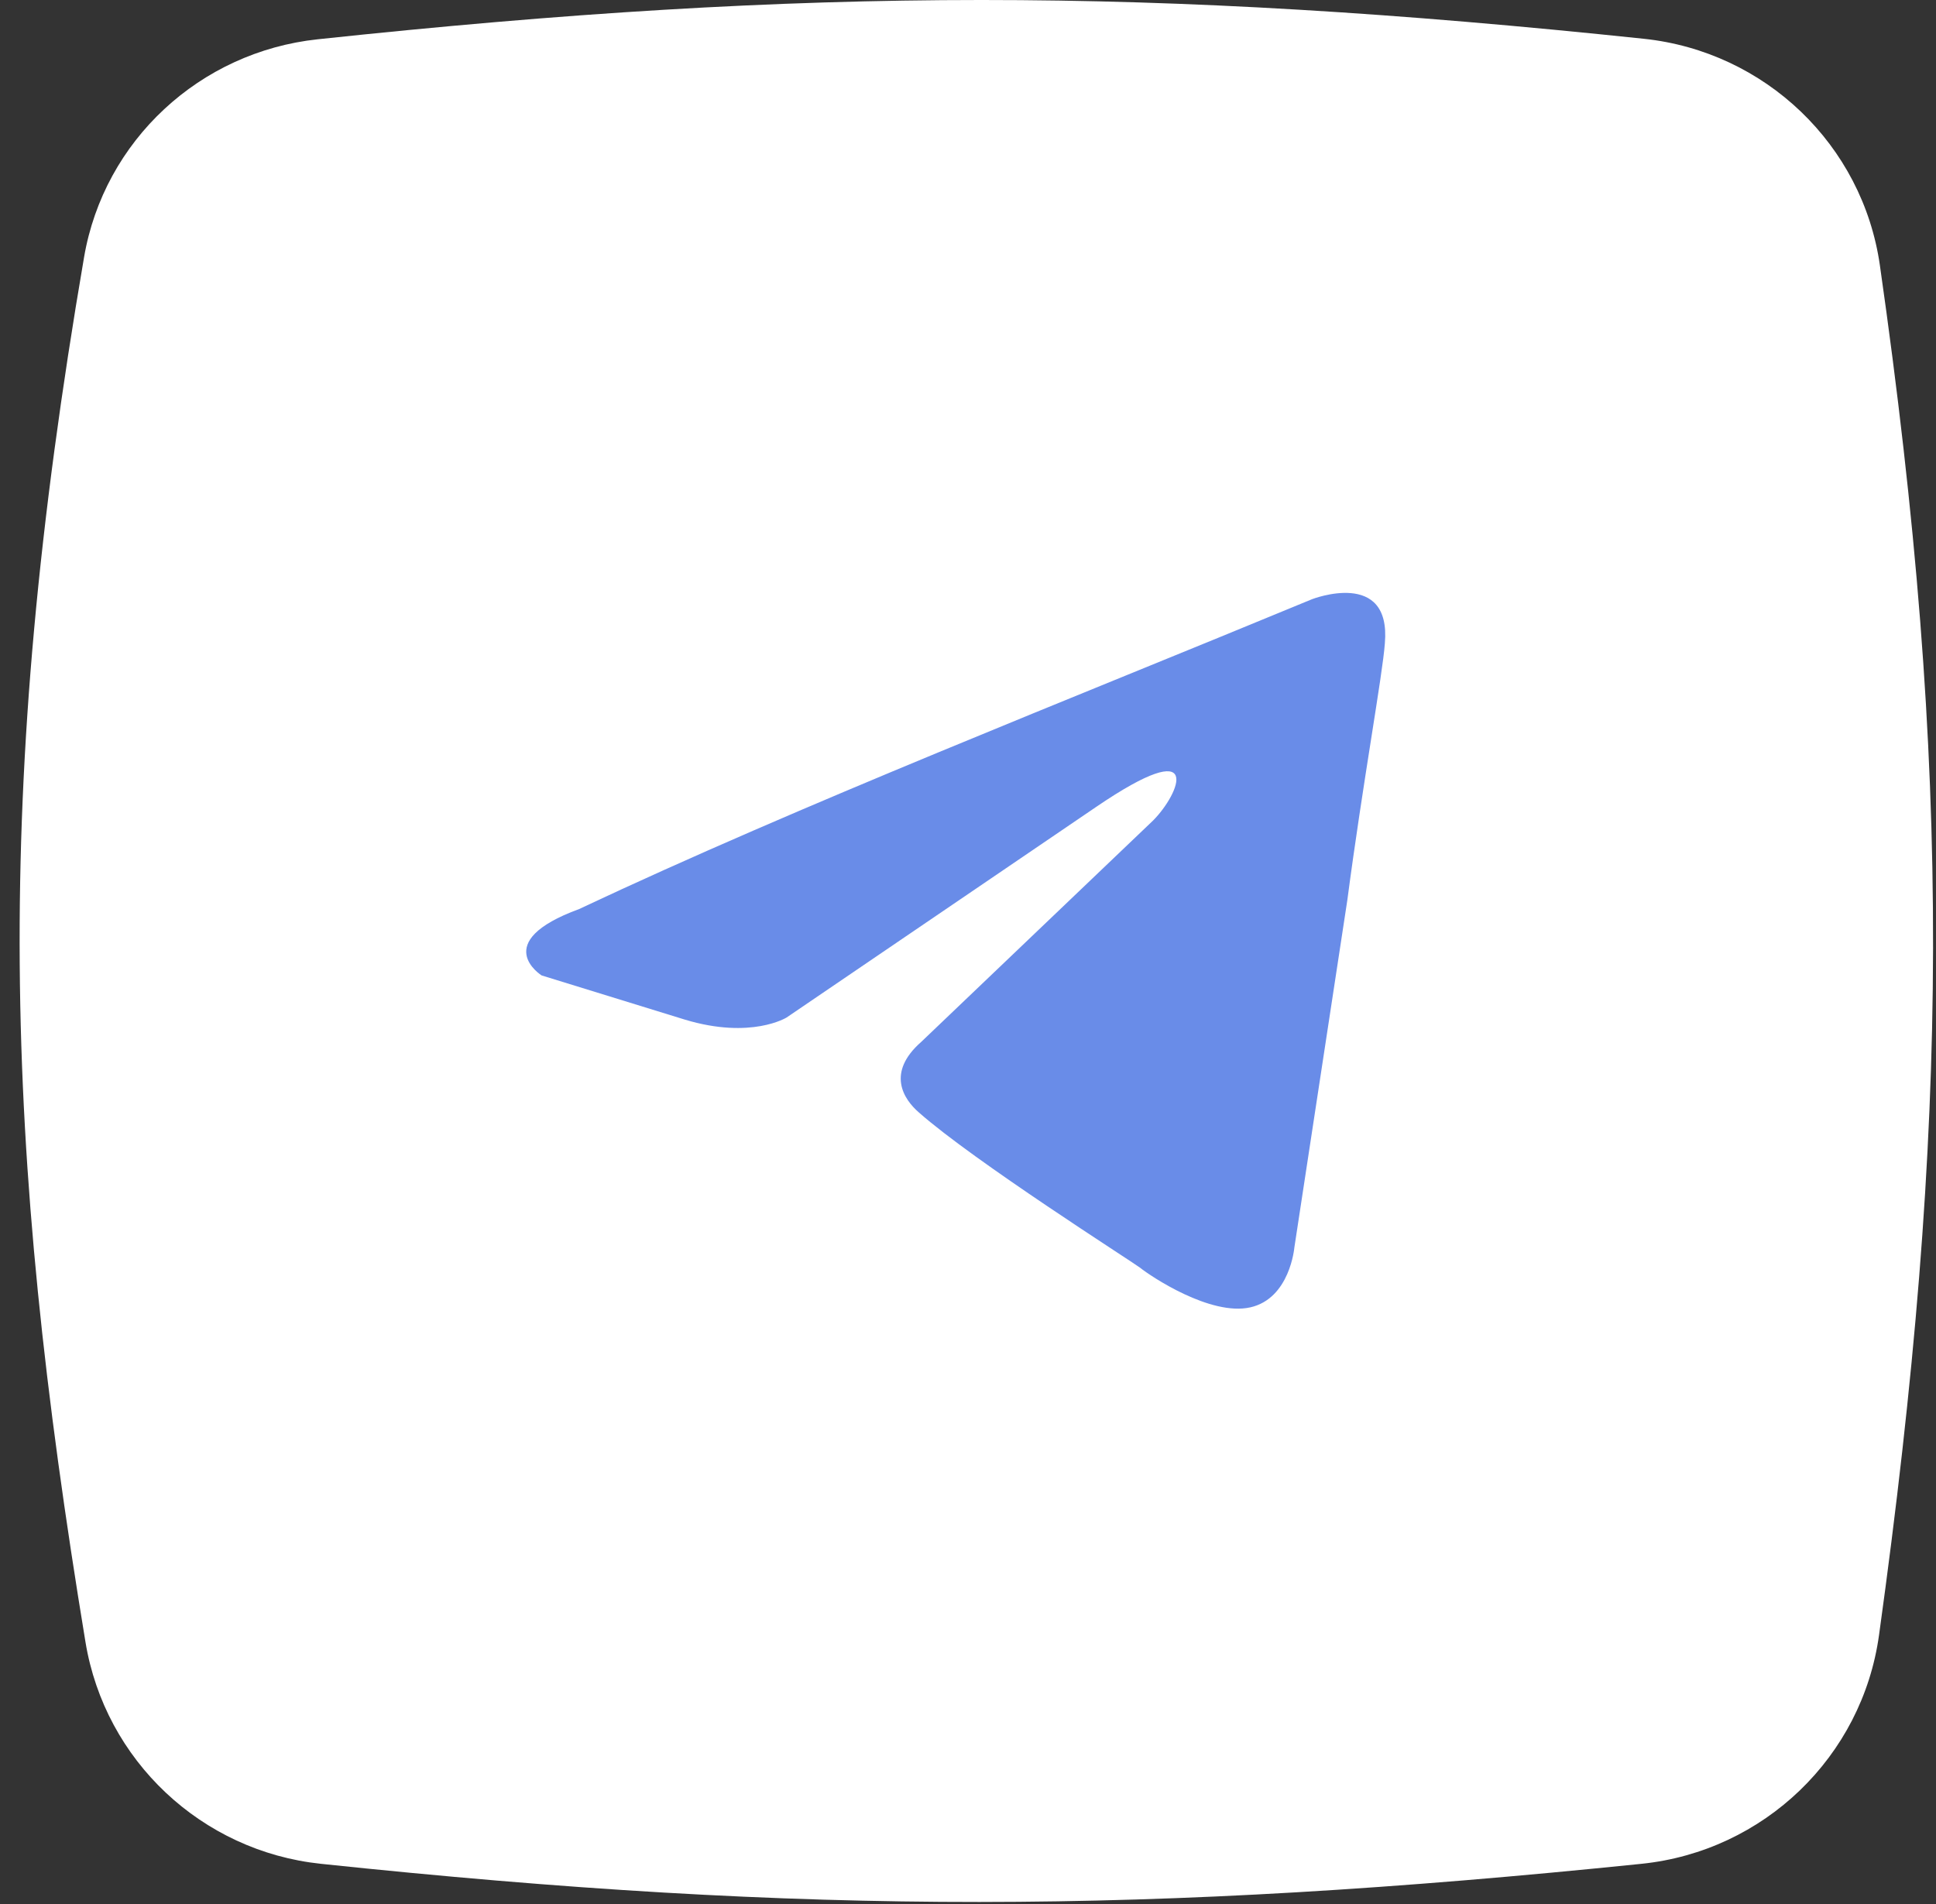 <?xml version="1.0" encoding="UTF-8"?> <svg xmlns="http://www.w3.org/2000/svg" width="493" height="485" viewBox="0 0 493 485" fill="none"><rect x="0" y="0" width="493" height="485" fill="#333333" stroke="none"/> <path d="M21.408 65.504C26.505 35.765 50.901 13.209 80.903 10.007C206.19 -3.363 293.681 -3.265 418.603 9.877C449.476 13.125 474.32 36.858 478.713 67.589C497.091 196.176 496.511 286.428 478.493 416.425C474.193 447.446 449.162 471.48 418.007 474.679C292.917 487.526 205.6 487.748 81.706 474.678C51.317 471.472 26.742 448.369 21.77 418.218C0.919 291.793 -1.92 201.61 21.408 65.504Z" fill="white"></path> <path d="M334.101 152.609C334.101 152.609 354.336 144.719 352.65 163.882C352.088 171.772 347.029 199.39 343.094 229.261L329.604 317.749C329.604 317.749 328.48 330.712 318.361 332.967C308.243 335.221 293.067 325.077 290.256 322.822C288.007 321.131 248.098 295.768 234.045 283.369C230.11 279.987 225.613 273.223 234.607 265.333L293.629 208.971C300.374 202.208 307.119 186.427 279.014 205.59L200.318 259.133C200.318 259.133 191.324 264.769 174.461 259.697L137.924 248.424C137.924 248.424 124.433 239.97 147.48 231.516C203.691 205.026 272.831 177.972 334.101 152.609Z" fill="#698CE8"></path> </svg> 